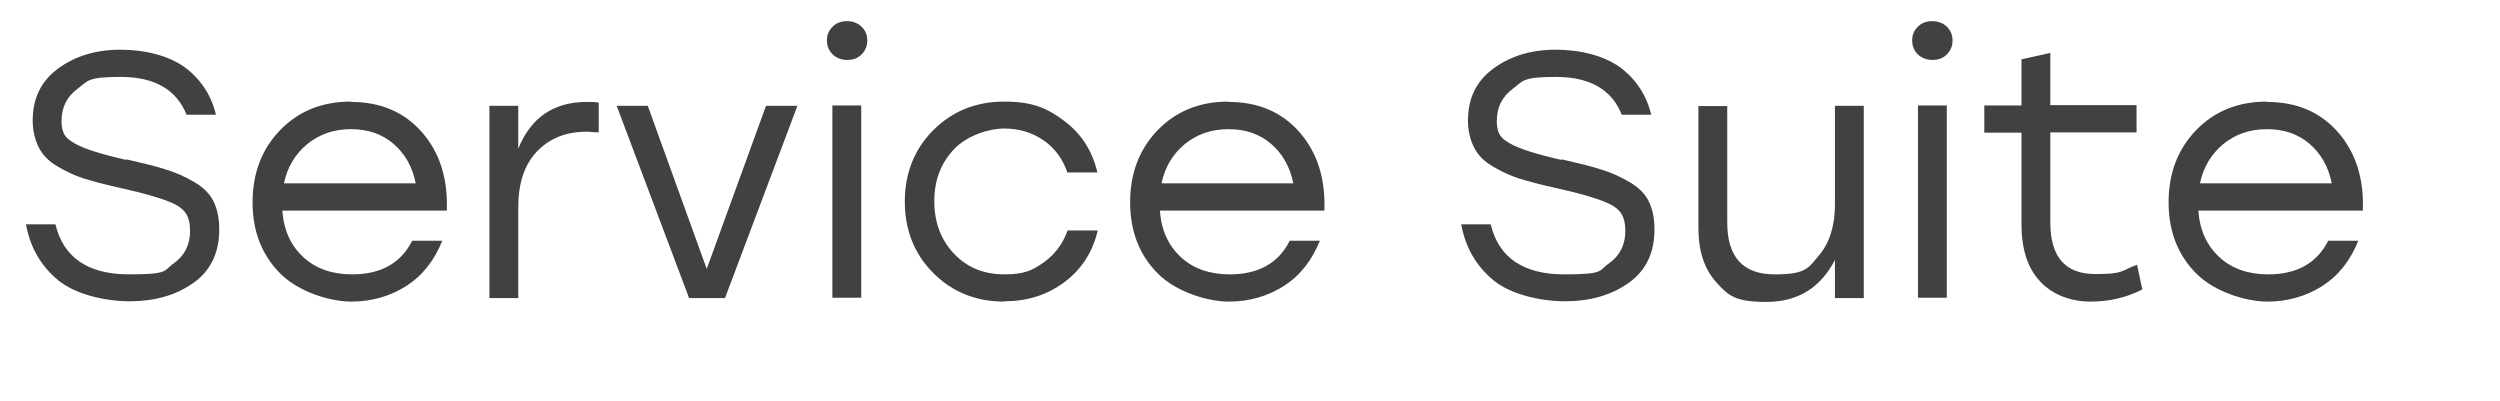 <?xml version="1.0" encoding="UTF-8"?>
<svg id="Layer_1" xmlns="http://www.w3.org/2000/svg" version="1.1" viewBox="0 0 780 125">
  <!-- Generator: Adobe Illustrator 29.0.0, SVG Export Plug-In . SVG Version: 2.1.0 Build 186)  -->
  <defs>
    <style>
      .st0 {
        fill: #414142;
      }
    </style>
  </defs>
  <path class="st0" d="M39.4,49.7c5.2,1.2,9.4,2.2,12.4,3.2,3,.9,5.9,2.2,8.8,3.9,2.8,1.6,4.9,3.7,6,6,1.2,2.4,1.8,5.3,1.8,8.8,0,7.3-2.7,12.9-8.1,16.7-5.4,3.8-12,5.7-19.8,5.7s-17.1-2.2-22.4-6.6c-5.3-4.4-8.7-10.2-10-17.4h9.2c2.5,10.4,10.2,15.6,23,15.6s10.6-1.2,14-3.5c3.3-2.4,5-5.7,5-10.1s-1.5-6.6-4.6-8.2c-3.1-1.6-8.8-3.3-17.3-5.2-4.6-1-8.3-2-11.2-2.9-2.9-.9-5.6-2.2-8.3-3.8-2.7-1.6-4.6-3.5-5.8-5.9s-1.9-5.2-1.9-8.4c0-6.9,2.6-12.3,7.9-16.2,5.3-3.9,11.8-5.9,19.5-5.9s15.2,1.9,20.2,5.6c4.9,3.7,8.1,8.6,9.6,14.7h-9.2c-3.1-7.8-9.9-11.8-20.5-11.8s-10.2,1.2-13.5,3.7c-3.3,2.4-5,5.8-5,10s1.4,5.5,4.2,7.1c2.8,1.6,8.1,3.3,16,5.1v-.2Z"/>
  <path class="st0" d="M109.5,31.8c9.3,0,16.7,3.2,22.2,9.5s8.1,14.5,7.7,24.4h-51.3c.4,6.2,2.7,11,6.6,14.6,4,3.6,9,5.3,15.2,5.3,8.9,0,15.2-3.5,18.7-10.5h9.4c-2.5,6.2-6.2,10.9-11.2,14.1s-10.8,4.9-17.2,4.9-16.3-2.9-22.1-8.7-8.7-13.2-8.7-22.3,2.9-16.6,8.6-22.5c5.7-5.9,13.1-8.9,22-8.9h.1ZM109.5,40.3c-5.4,0-9.9,1.6-13.7,4.7-3.7,3.1-6.2,7.2-7.2,12.2h41.1c-1-5.1-3.3-9.2-6.9-12.3s-8-4.6-13.3-4.6Z"/>
  <path class="st0" d="M183.1,31.8c1.3,0,2.5,0,3.7.2v9.3c-1.3,0-2.6-.2-3.8-.2-6.5,0-11.6,2.1-15.5,6.2-3.9,4.1-5.8,9.9-5.8,17.4v28.3h-9v-60h9v13.4c3.9-9.7,11-14.6,21.4-14.6h0Z"/>
  <path class="st0" d="M239.1,33h9.7l-22.6,60h-11.2l-22.6-60h9.7l18.4,50.9,18.5-50.9h.1Z"/>
  <path class="st0" d="M259.8,8.3c1.2-1.2,2.7-1.7,4.5-1.7s3.3.6,4.5,1.7c1.2,1.2,1.8,2.6,1.8,4.3s-.6,3.2-1.8,4.4c-1.2,1.2-2.7,1.7-4.5,1.7s-3.3-.6-4.5-1.7c-1.2-1.2-1.8-2.6-1.8-4.4s.6-3.1,1.8-4.3ZM259.7,92.9v-60h9v60h-9Z"/>
  <path class="st0" d="M313.3,94.1c-8.8,0-16.2-3-22.1-8.9s-8.9-13.4-8.9-22.3,3-16.4,8.9-22.3,13.3-8.9,22.1-8.9,13.4,2,18.7,6c5.4,4,8.8,9.4,10.4,16.1h-9.4c-1.4-4.2-3.9-7.6-7.4-10-3.6-2.5-7.7-3.7-12.3-3.7s-11.5,2.1-15.6,6.4c-4.1,4.3-6.2,9.7-6.2,16.3s2.1,12.1,6.2,16.4,9.3,6.4,15.6,6.4,8.7-1.2,12.3-3.7c3.5-2.5,6-5.8,7.5-10h9.4c-1.6,6.8-5.1,12.2-10.5,16.2s-11.6,5.9-18.6,5.9h-.1Z"/>
  <path class="st0" d="M383.3,31.8c9.3,0,16.7,3.2,22.2,9.5s8.1,14.5,7.7,24.4h-51.3c.4,6.2,2.7,11,6.6,14.6,4,3.6,9,5.3,15.2,5.3,8.9,0,15.2-3.5,18.7-10.5h9.4c-2.5,6.2-6.2,10.9-11.2,14.1s-10.8,4.9-17.2,4.9-16.3-2.9-22.1-8.7c-5.8-5.8-8.7-13.2-8.7-22.3s2.9-16.6,8.6-22.5c5.7-5.9,13.1-8.9,22-8.9h0ZM383.3,40.3c-5.4,0-9.9,1.6-13.7,4.7-3.7,3.1-6.2,7.2-7.2,12.2h41.1c-1-5.1-3.3-9.2-6.9-12.3s-8-4.6-13.3-4.6Z"/>
  <path class="st0" d="M487.2,49.7c5.2,1.2,9.4,2.2,12.4,3.2,3,.9,5.9,2.2,8.8,3.9,2.8,1.6,4.9,3.7,6,6,1.2,2.4,1.8,5.3,1.8,8.8,0,7.3-2.7,12.9-8.1,16.7-5.4,3.8-12,5.7-19.8,5.7s-17.1-2.2-22.4-6.6-8.7-10.2-10-17.4h9.2c2.5,10.4,10.2,15.6,23,15.6s10.6-1.2,14-3.5c3.3-2.4,5-5.7,5-10.1s-1.5-6.6-4.6-8.2c-3.1-1.6-8.8-3.3-17.3-5.2-4.6-1-8.3-2-11.2-2.9-2.9-.9-5.6-2.2-8.3-3.8-2.7-1.6-4.6-3.5-5.8-5.9-1.2-2.4-1.9-5.2-1.9-8.4,0-6.9,2.6-12.3,7.9-16.2,5.3-3.9,11.8-5.9,19.5-5.9s15.2,1.9,20.2,5.6c4.9,3.7,8.1,8.6,9.6,14.7h-9.2c-3.1-7.8-9.9-11.8-20.5-11.8s-10.2,1.2-13.5,3.7c-3.3,2.4-5,5.8-5,10s1.4,5.5,4.2,7.1c2.8,1.6,8.1,3.3,16,5.1v-.2Z"/>
  <path class="st0" d="M572.5,33h9v60h-9v-11.9c-4.5,8.7-11.6,13.1-21.4,13.1s-11.9-2-15.6-6.1c-3.7-4.1-5.6-9.7-5.6-17v-38h9v36.3c0,10.8,4.9,16.2,14.8,16.2s10.5-2,13.8-5.9,5-9.2,5-15.9v-30.7h0Z"/>
  <path class="st0" d="M598.4,8.3c1.2-1.2,2.7-1.7,4.5-1.7s3.3.6,4.5,1.7c1.2,1.2,1.8,2.6,1.8,4.3s-.6,3.2-1.8,4.4-2.7,1.7-4.5,1.7-3.3-.6-4.5-1.7c-1.2-1.2-1.8-2.6-1.8-4.4s.6-3.1,1.8-4.3ZM598.4,92.9v-60h9v60h-9Z"/>
  <path class="st0" d="M666.8,82.8l1.6,7.5c-4.8,2.5-10.2,3.8-16.2,3.8s-11.8-2.1-15.7-6.3c-3.9-4.2-5.8-10.1-5.8-17.8v-28.6h-11.6v-8.5h11.6v-14.4l9-2v16.3h26.9v8.5h-26.9v28.1c0,10.8,4.7,16.1,14,16.1s7.7-1,13.1-2.9v.2Z"/>
  <path class="st0" d="M707.3,31.8c9.3,0,16.7,3.2,22.2,9.5s8.1,14.5,7.7,24.4h-51.3c.4,6.2,2.7,11,6.6,14.6,4,3.6,9,5.3,15.2,5.3,8.9,0,15.2-3.5,18.7-10.5h9.4c-2.5,6.2-6.2,10.9-11.2,14.1s-10.8,4.9-17.2,4.9-16.3-2.9-22.1-8.7-8.7-13.2-8.7-22.3,2.9-16.6,8.6-22.5c5.7-5.9,13.1-8.9,22-8.9h0ZM707.3,40.3c-5.4,0-9.9,1.6-13.7,4.7-3.7,3.1-6.2,7.2-7.2,12.2h41.1c-1-5.1-3.3-9.2-6.9-12.3-3.6-3.1-8-4.6-13.3-4.6h0Z"/>
</svg>